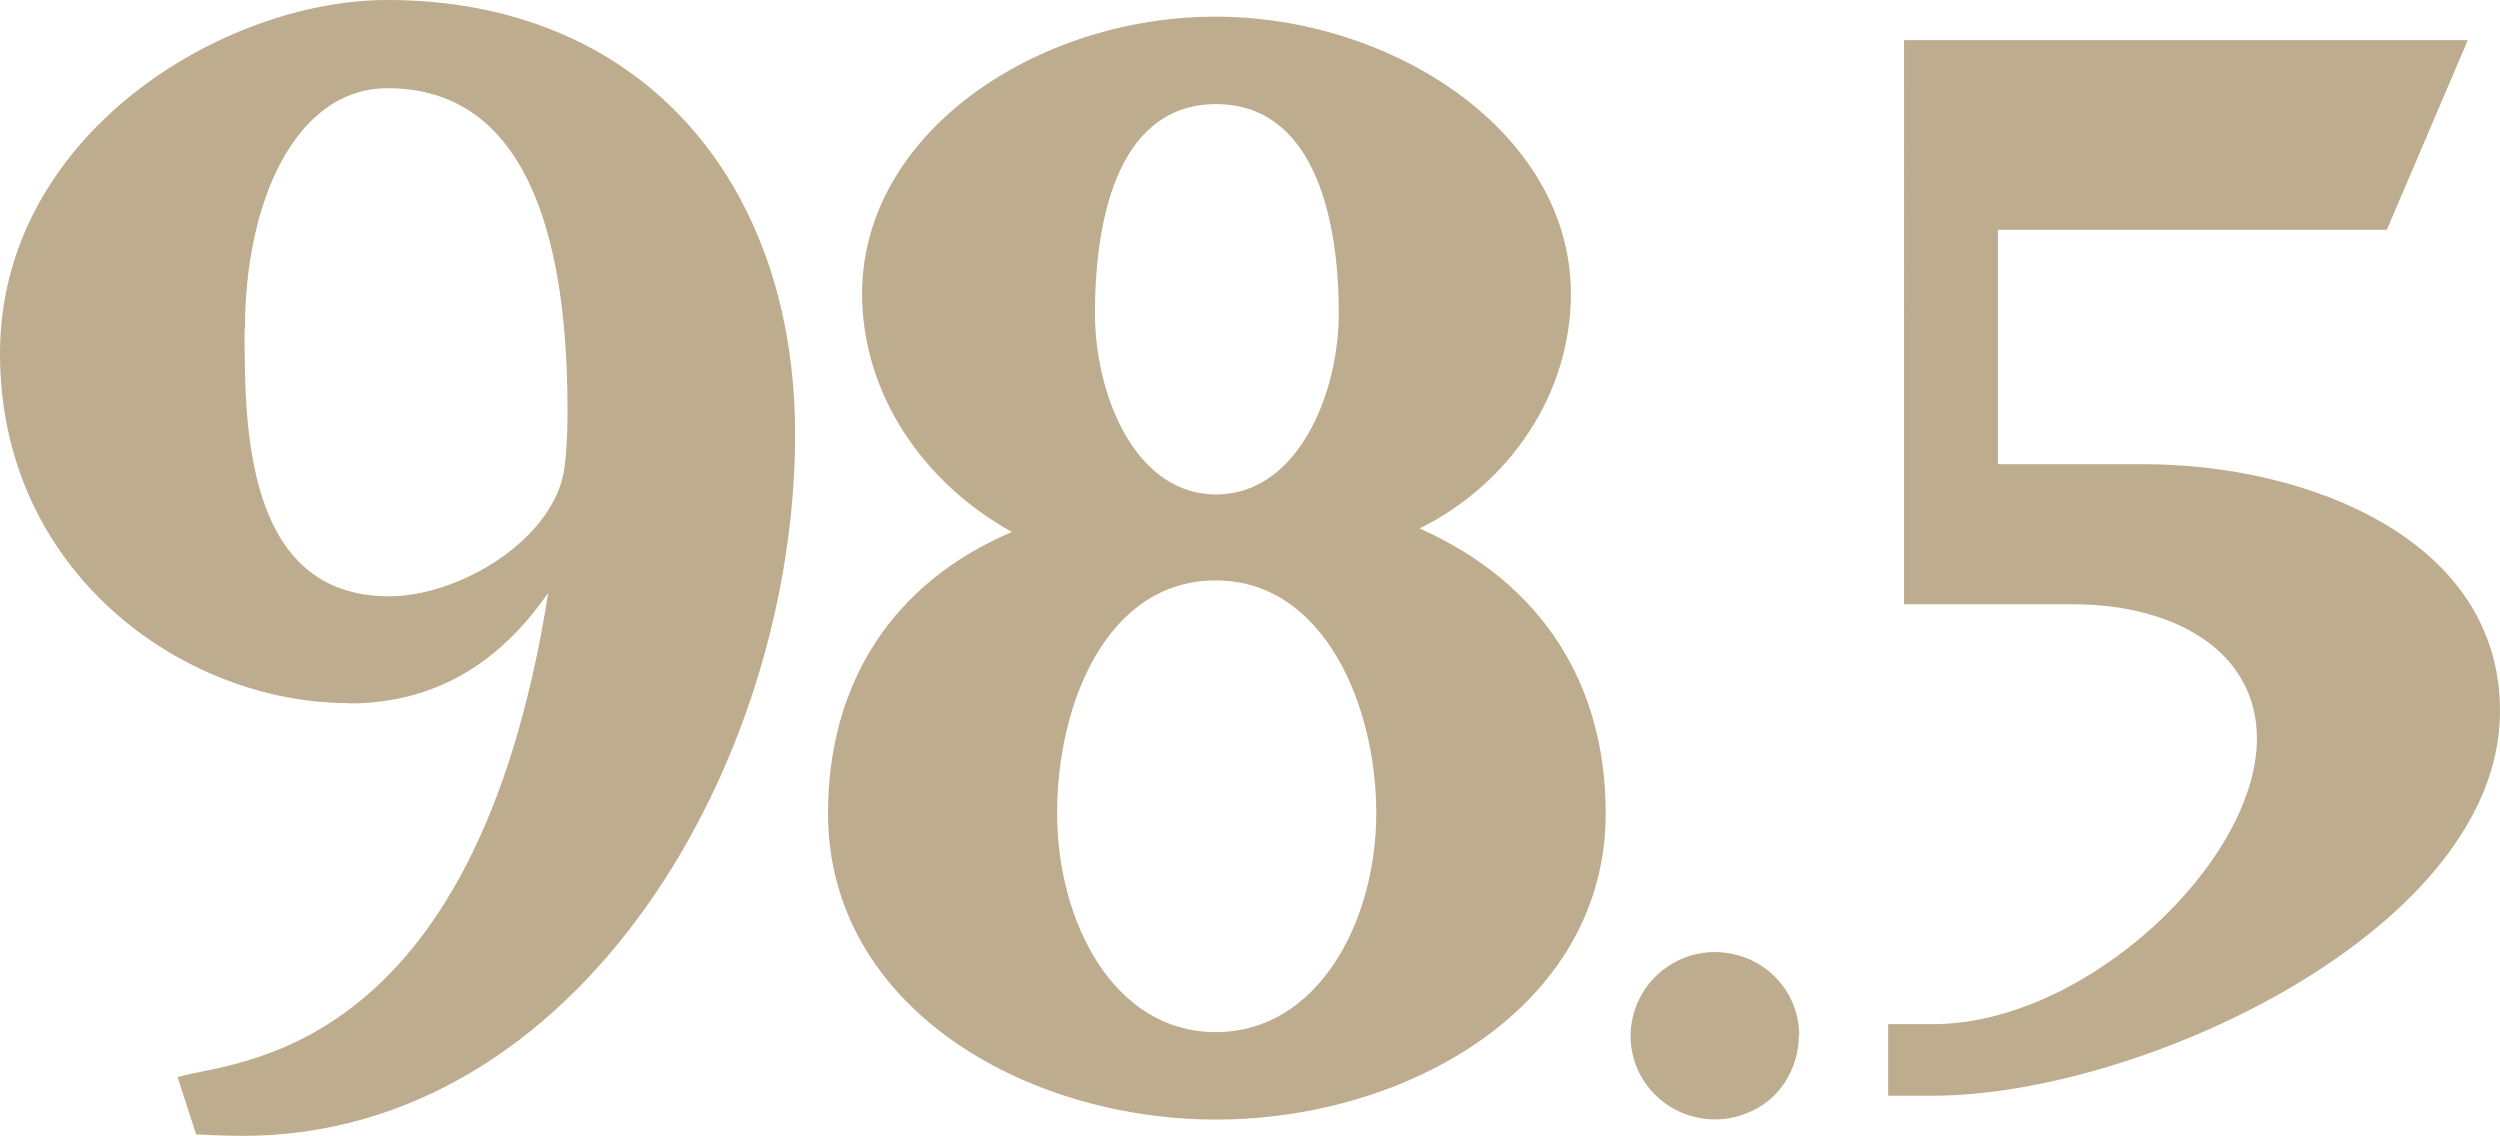 <?xml version="1.0" encoding="UTF-8"?>
<svg id="Calque_2" data-name="Calque 2" xmlns="http://www.w3.org/2000/svg" viewBox="0 0 66.03 30">
  <defs>
    <style>
      .cls-1 {
        fill: #bdac8e;
      }
    </style>
  </defs>
  <g id="Calque_1-2" data-name="Calque 1">
    <path class="cls-1" d="M6.46,8.7c0,2.53,0,7.05,3.82,7.05,1.72,0,4.06-1.31,4.56-3.06,0,0,.15-.43.15-1.85,0-5.64-1.62-8.51-4.75-8.51-2.45,0-3.77,3.02-3.77,6.36ZM9.2,18.57C4.85,18.57,0,15.12,0,9.34S5.88,0,10.23,0c6.71,0,10.77,4.81,10.77,11.47,0,8.65-5.68,18.53-14.59,18.53-.59,0-1.23-.04-1.23-.04l-.49-1.51c1.37-.44,7.83-.35,9.79-12.79-1.08,1.55-2.69,2.92-5.28,2.92M35.36,8.28c0-2.75-.76-5.53-3.24-5.53s-3.2,2.79-3.2,5.53c0,2.13,1.05,4.78,3.2,4.78s3.24-2.65,3.24-4.78ZM27.92,21.48c0,2.84,1.48,5.78,4.19,5.78s4.24-2.93,4.24-5.78-1.38-6.15-4.24-6.15-4.19,3.23-4.19,6.15ZM37.5,13.96c3.19,1.42,4.91,4.07,4.91,7.52,0,5.11-5.24,8.09-10.29,8.09s-10.25-2.98-10.25-8.09c0-3.45,1.72-6.1,4.86-7.43-2.33-1.28-3.96-3.64-3.96-6.29,0-4.26,4.62-7.32,9.33-7.32s9.39,3.07,9.39,7.32c0,2.65-1.62,5.02-4,6.2M56.61,12.26c4.34,0,9.42,1.98,9.42,6.52,0,5.76-9.47,10.16-14.98,10.16h-1.18v-1.89h1.18c4.05,0,8.56-4.29,8.56-7.54,0-2.32-2.19-3.55-4.85-3.55h-4.47V1.06h14.89l-2.14,5.01h-10.27v6.19h3.85,0ZM47.51,27.36c0,.44-.13.86-.37,1.23s-.59.65-1,.81c-.83.34-1.78.15-2.42-.48-.64-.63-.83-1.58-.48-2.41.17-.4.45-.75.82-.99.88-.59,2.06-.47,2.81.27.42.41.65.97.65,1.56Z"/>
  </g>
</svg>